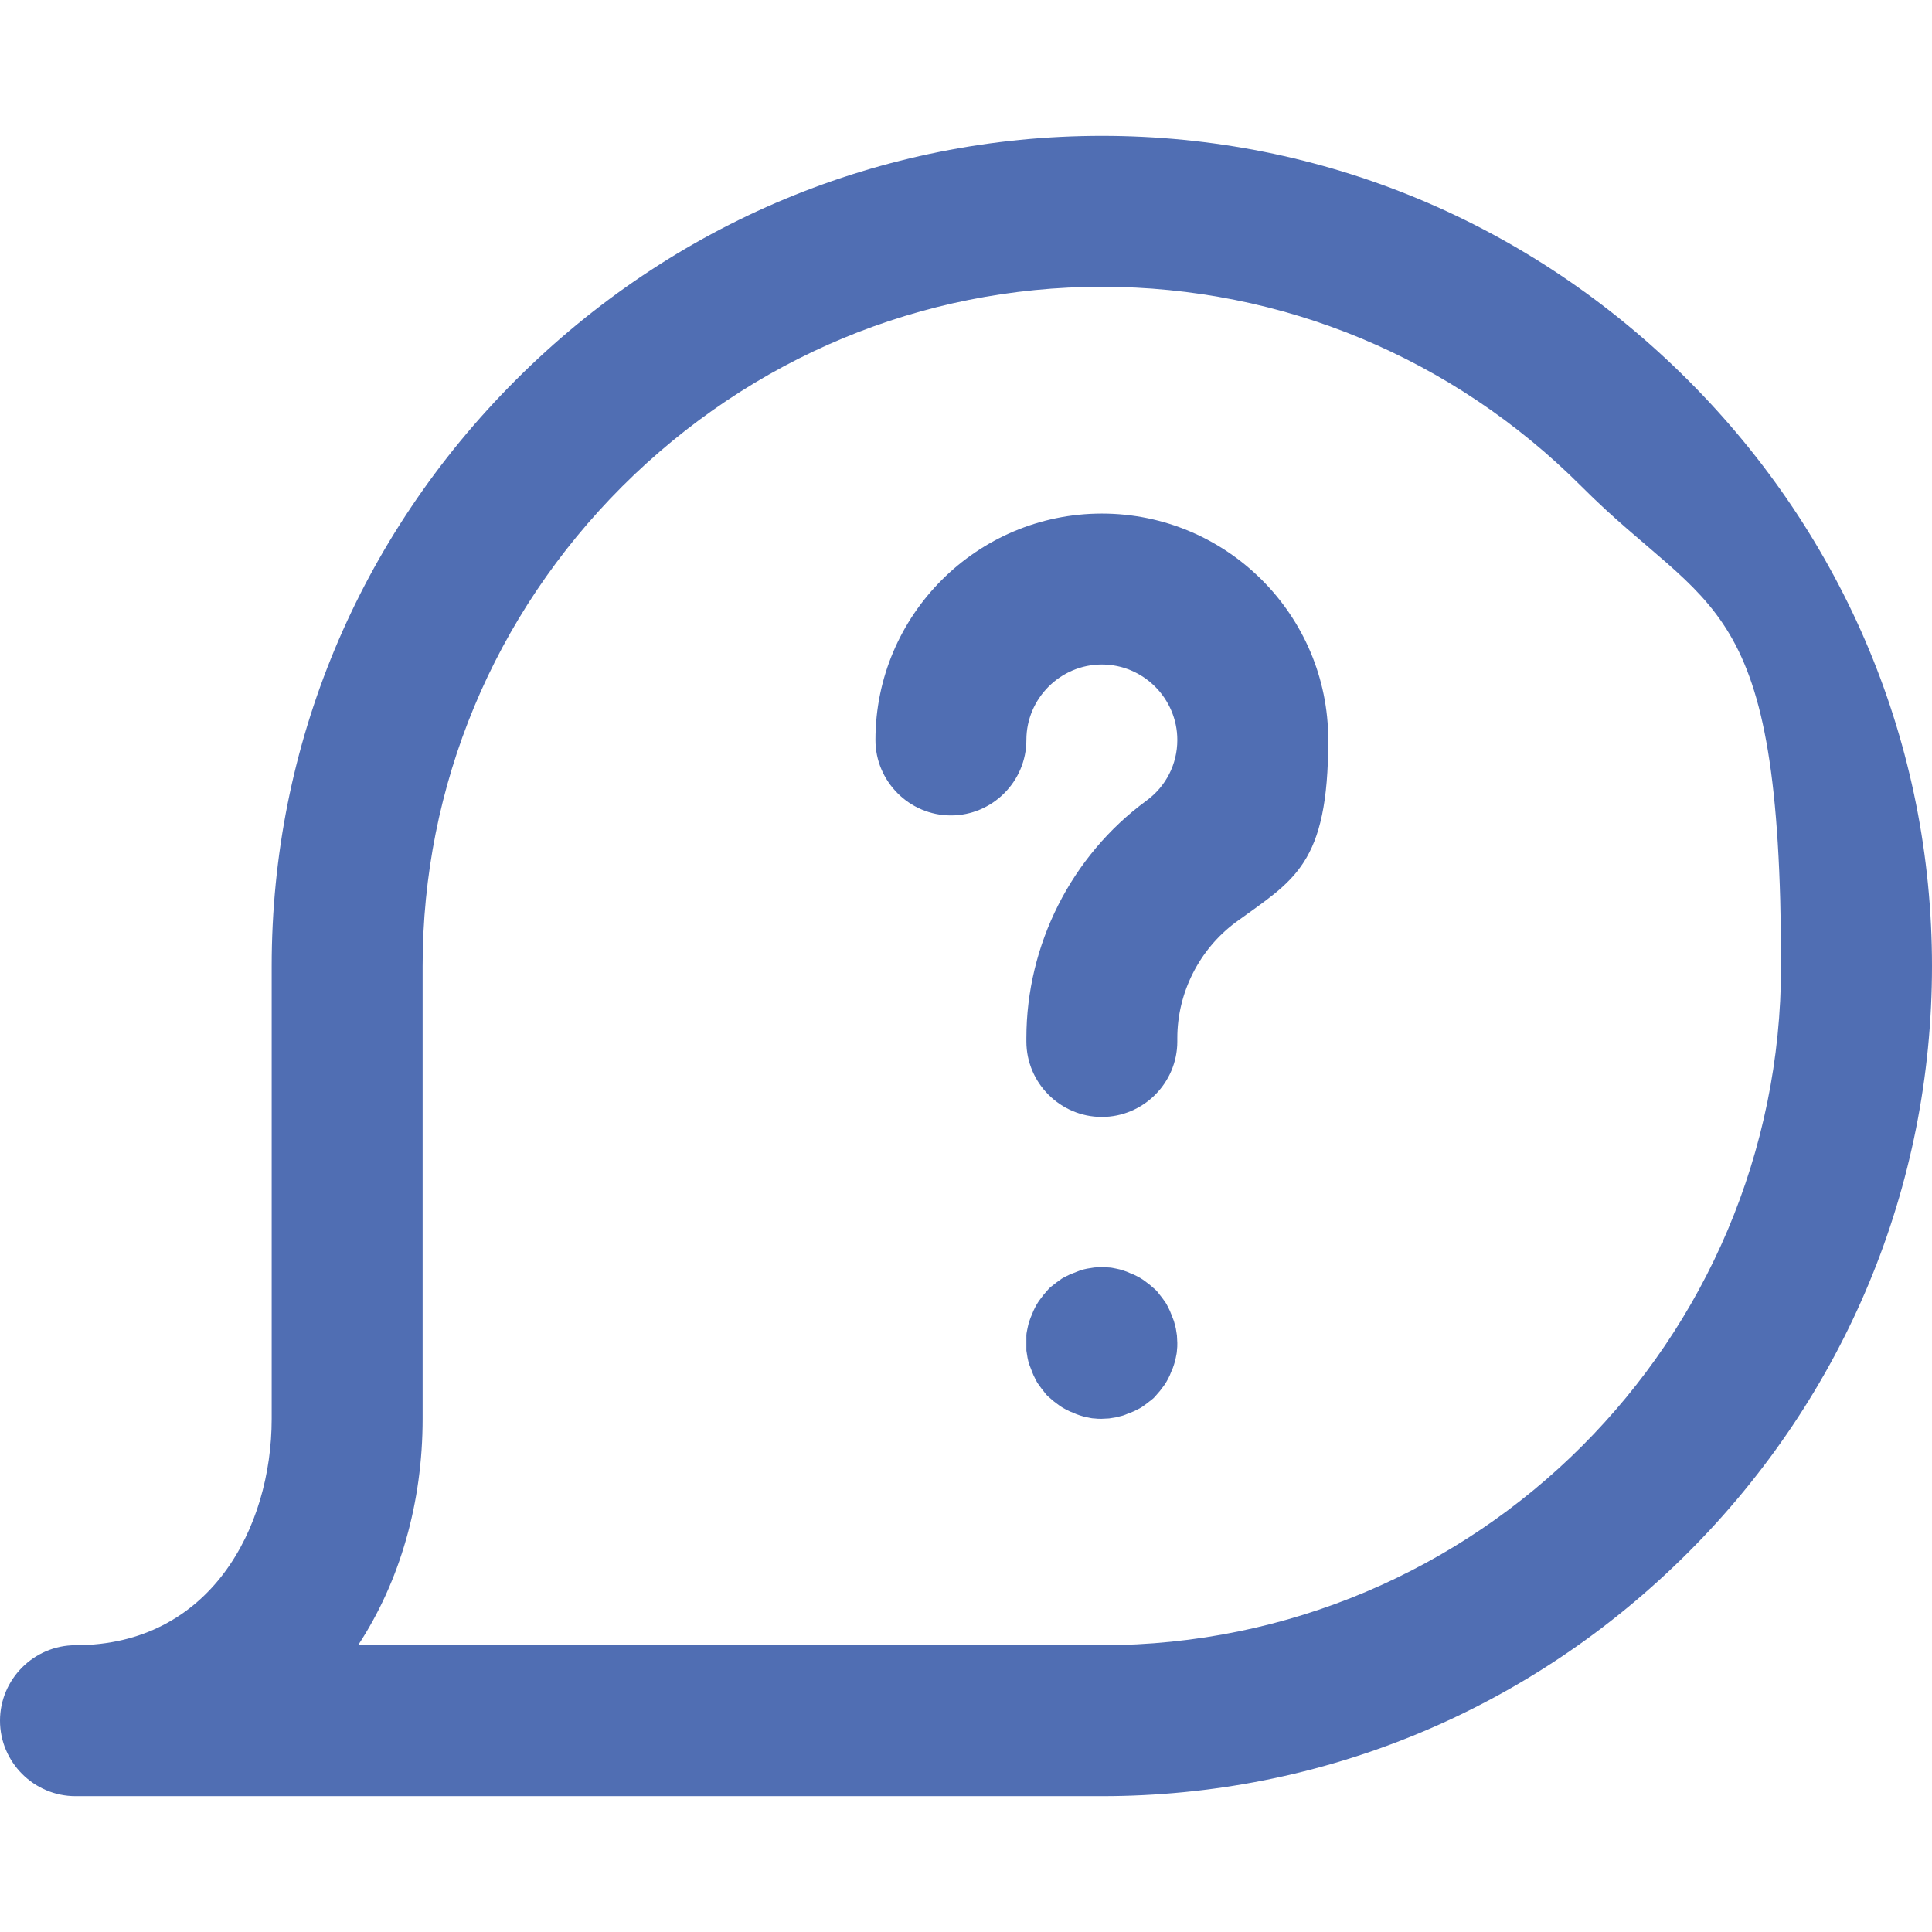 <?xml version="1.0" encoding="UTF-8"?> <svg xmlns="http://www.w3.org/2000/svg" xmlns:xlink="http://www.w3.org/1999/xlink" id="Capa_1" width="512" height="512" version="1.1" viewBox="0 0 512 512"><defs><style> .st0 { fill: #506eb3; } </style></defs><path class="st0" d="M292,476H20c-11,0-20-9-20-20s9-20,20-20c35.7,0,52-31.1,52-60v-120c0-58.5,23-113.6,64.7-155.3,41.7-41.7,96.9-64.7,155.3-64.7s113.6,23,155.3,64.7c41.7,41.7,64.7,96.9,64.7,155.3s-22.9,113.7-64.6,155.4c-41.7,41.7-96.8,64.6-155.4,64.6ZM94.9,436h197.1c99.3,0,180-80.7,180-180s-18.8-92.9-52.9-127.1c-34.1-34.1-79.3-52.9-127.1-52.9s-92.9,18.8-127.1,52.9c-34.1,34.1-52.9,79.3-52.9,127.1v120c0,22.2-6,43.1-17.1,60Z"></path><path class="st0" d="M292,296c-11,0-20-9-20-20v-.9c0-24.7,11.9-48.3,31.8-62.9,5.2-3.8,8.2-9.7,8.2-16.1,0-11-9-20-20-20s-20,9-20,20-9,20-20,20-20-9-20-20c0-33.1,26.9-60,60-60s60,26.9,60,60-9.1,37.1-24.5,48.3c-9.7,7.2-15.5,18.7-15.5,30.7v.9c0,11-9,20-20,20Z"></path><path class="st0" d="M292,376c-.7,0-1.3,0-2-.1-.7,0-1.3-.2-1.9-.3-.6-.1-1.3-.3-1.9-.5-.6-.2-1.2-.4-1.8-.7-.6-.2-1.2-.5-1.8-.8-.6-.3-1.1-.6-1.7-1-.5-.4-1.1-.8-1.6-1.2-.5-.4-1-.9-1.5-1.3s-.9-1-1.3-1.5c-.4-.5-.8-1-1.2-1.6-.4-.5-.7-1.1-1-1.7-.3-.6-.6-1.2-.8-1.8-.2-.6-.5-1.2-.7-1.8-.2-.6-.4-1.3-.5-1.9-.1-.6-.2-1.3-.3-1.9,0-.7,0-1.3,0-2s0-1.3,0-2c0-.6.2-1.3.3-1.9s.3-1.3.5-1.9c.2-.6.4-1.2.7-1.8.2-.6.5-1.2.8-1.8.3-.6.6-1.1,1-1.7.4-.5.8-1.1,1.2-1.6.4-.5.9-1,1.3-1.5s1-.9,1.5-1.3c.5-.4,1-.8,1.6-1.2.5-.4,1.1-.7,1.7-1,.6-.3,1.2-.6,1.8-.8.6-.2,1.2-.5,1.8-.7.6-.2,1.3-.4,1.9-.5s1.3-.2,1.9-.3c1.3-.1,2.6-.1,3.9,0,.6,0,1.3.2,1.9.3.6.1,1.3.3,1.9.5.6.2,1.2.4,1.8.7.6.2,1.2.5,1.8.8.6.3,1.1.6,1.7,1,.5.4,1.1.8,1.6,1.2.5.4,1,.9,1.5,1.3s.9,1,1.3,1.5c.4.5.8,1,1.2,1.6.4.5.7,1.1,1,1.7.3.6.6,1.2.8,1.8.2.6.5,1.2.7,1.8.2.6.3,1.3.5,1.9.1.6.2,1.3.3,1.9,0,.7.1,1.3.1,2s0,1.3-.1,2c0,.6-.2,1.3-.3,1.9-.1.6-.3,1.3-.5,1.9-.2.6-.4,1.2-.7,1.8-.2.6-.5,1.2-.8,1.8-.3.6-.6,1.1-1,1.7-.4.5-.8,1.1-1.2,1.6-.4.5-.9,1-1.3,1.5s-1,.9-1.5,1.3c-.5.4-1,.8-1.6,1.2-.5.4-1.1.7-1.7,1-.6.3-1.2.6-1.8.8-.6.2-1.2.5-1.8.7-.6.2-1.3.3-1.9.5-.6.1-1.3.2-1.9.3-.7,0-1.3.1-2,.1Z"></path></svg> 